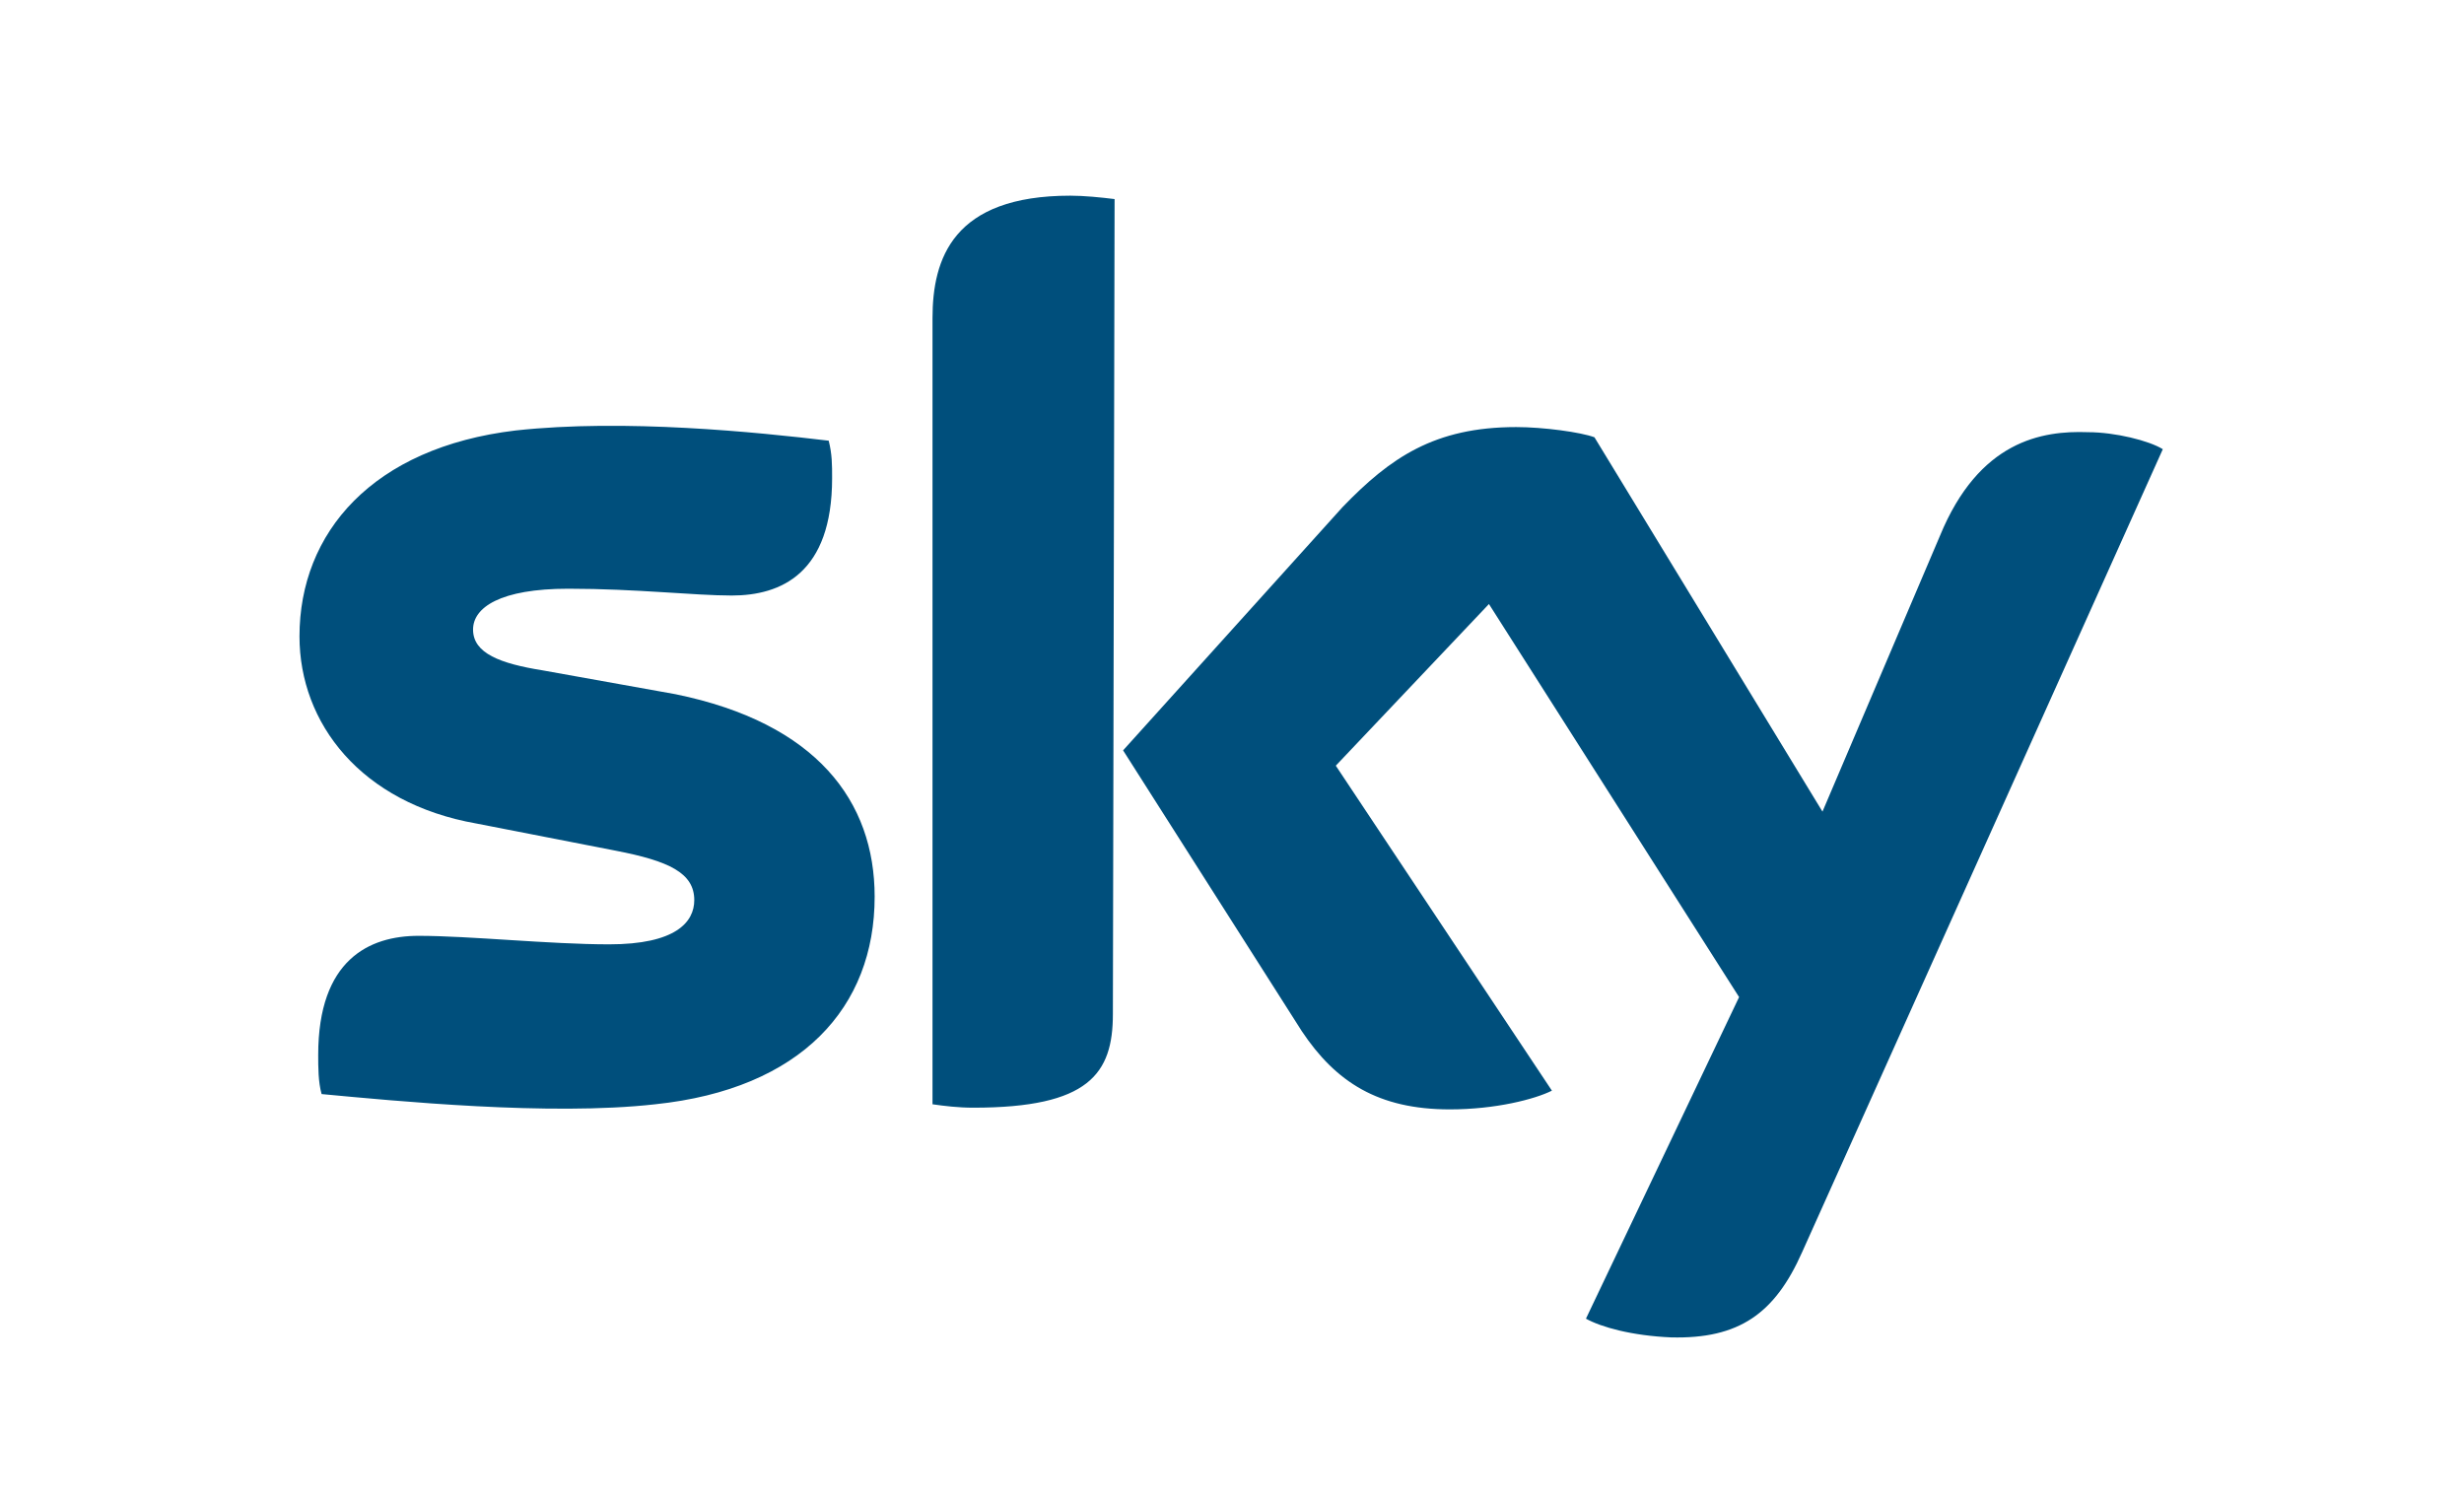 <?xml version="1.0" encoding="utf-8"?>
<!-- Generator: Adobe Illustrator 24.0.2, SVG Export Plug-In . SVG Version: 6.00 Build 0)  -->
<svg version="1.1" id="Layer_1" xmlns="http://www.w3.org/2000/svg" xmlns:xlink="http://www.w3.org/1999/xlink" x="0px" y="0px"
	 viewBox="0 0 144.8 88" style="enable-background:new 0 0 144.8 88;" xml:space="preserve">
<style type="text/css">
	.st0{fill:#004F7C;}
</style>
<g>
	<path class="st0" d="M51.4,52.7L51.4,52.7c0,6.5-4.3,11.3-12.9,12.2c-6.2,0.7-15.3-0.2-19.6-0.6c-0.2-0.7-0.2-1.6-0.2-2.3
		c0-5.6,3-7,5.9-7c3,0,7.7,0.5,11.2,0.5c3.9,0,5-1.3,5-2.6c0-1.6-1.5-2.3-4.6-2.9l-8.2-1.6c-6.8-1.2-10.4-5.9-10.4-11
		c0-6.1,4.3-11.1,12.7-12.1c6.4-0.7,14.2,0.1,18.4,0.6c0.2,0.8,0.2,1.4,0.2,2.2c0,5.6-3,6.9-5.9,6.9c-2.2,0-5.6-0.4-9.6-0.4
		s-5.6,1.1-5.6,2.4c0,1.4,1.6,2,4.1,2.4l7.8,1.4C48,42.5,51.4,47.1,51.4,52.7 M65.4,59.6L65.4,59.6c0,3.5-1.4,5.5-8.2,5.5
		c-0.9,0-1.7-0.1-2.4-0.2V18.7c0-3.5,1.2-7.2,8.1-7.2c0.8,0,1.8,0.1,2.6,0.2L65.4,59.6L65.4,59.6z M93.2,77.5c0.9,0.5,2.7,1,5,1.1
		c4,0.1,6.1-1.4,7.7-5l21.2-47.2c-0.8-0.5-2.8-1-4.4-1c-2.7-0.1-6.4,0.5-8.7,6.1l-6.9,16.2l-13.4-22c-0.8-0.3-3-0.6-4.6-0.6
		c-4.8,0-7.4,1.8-10.2,4.7L66,44.1l10.5,16.5c2,3,4.5,4.6,8.7,4.6c2.7,0,5-0.6,6-1.1L78.5,45l9-9.5l14.7,23.1L93.2,77.5z"/>
</g>
</svg>
